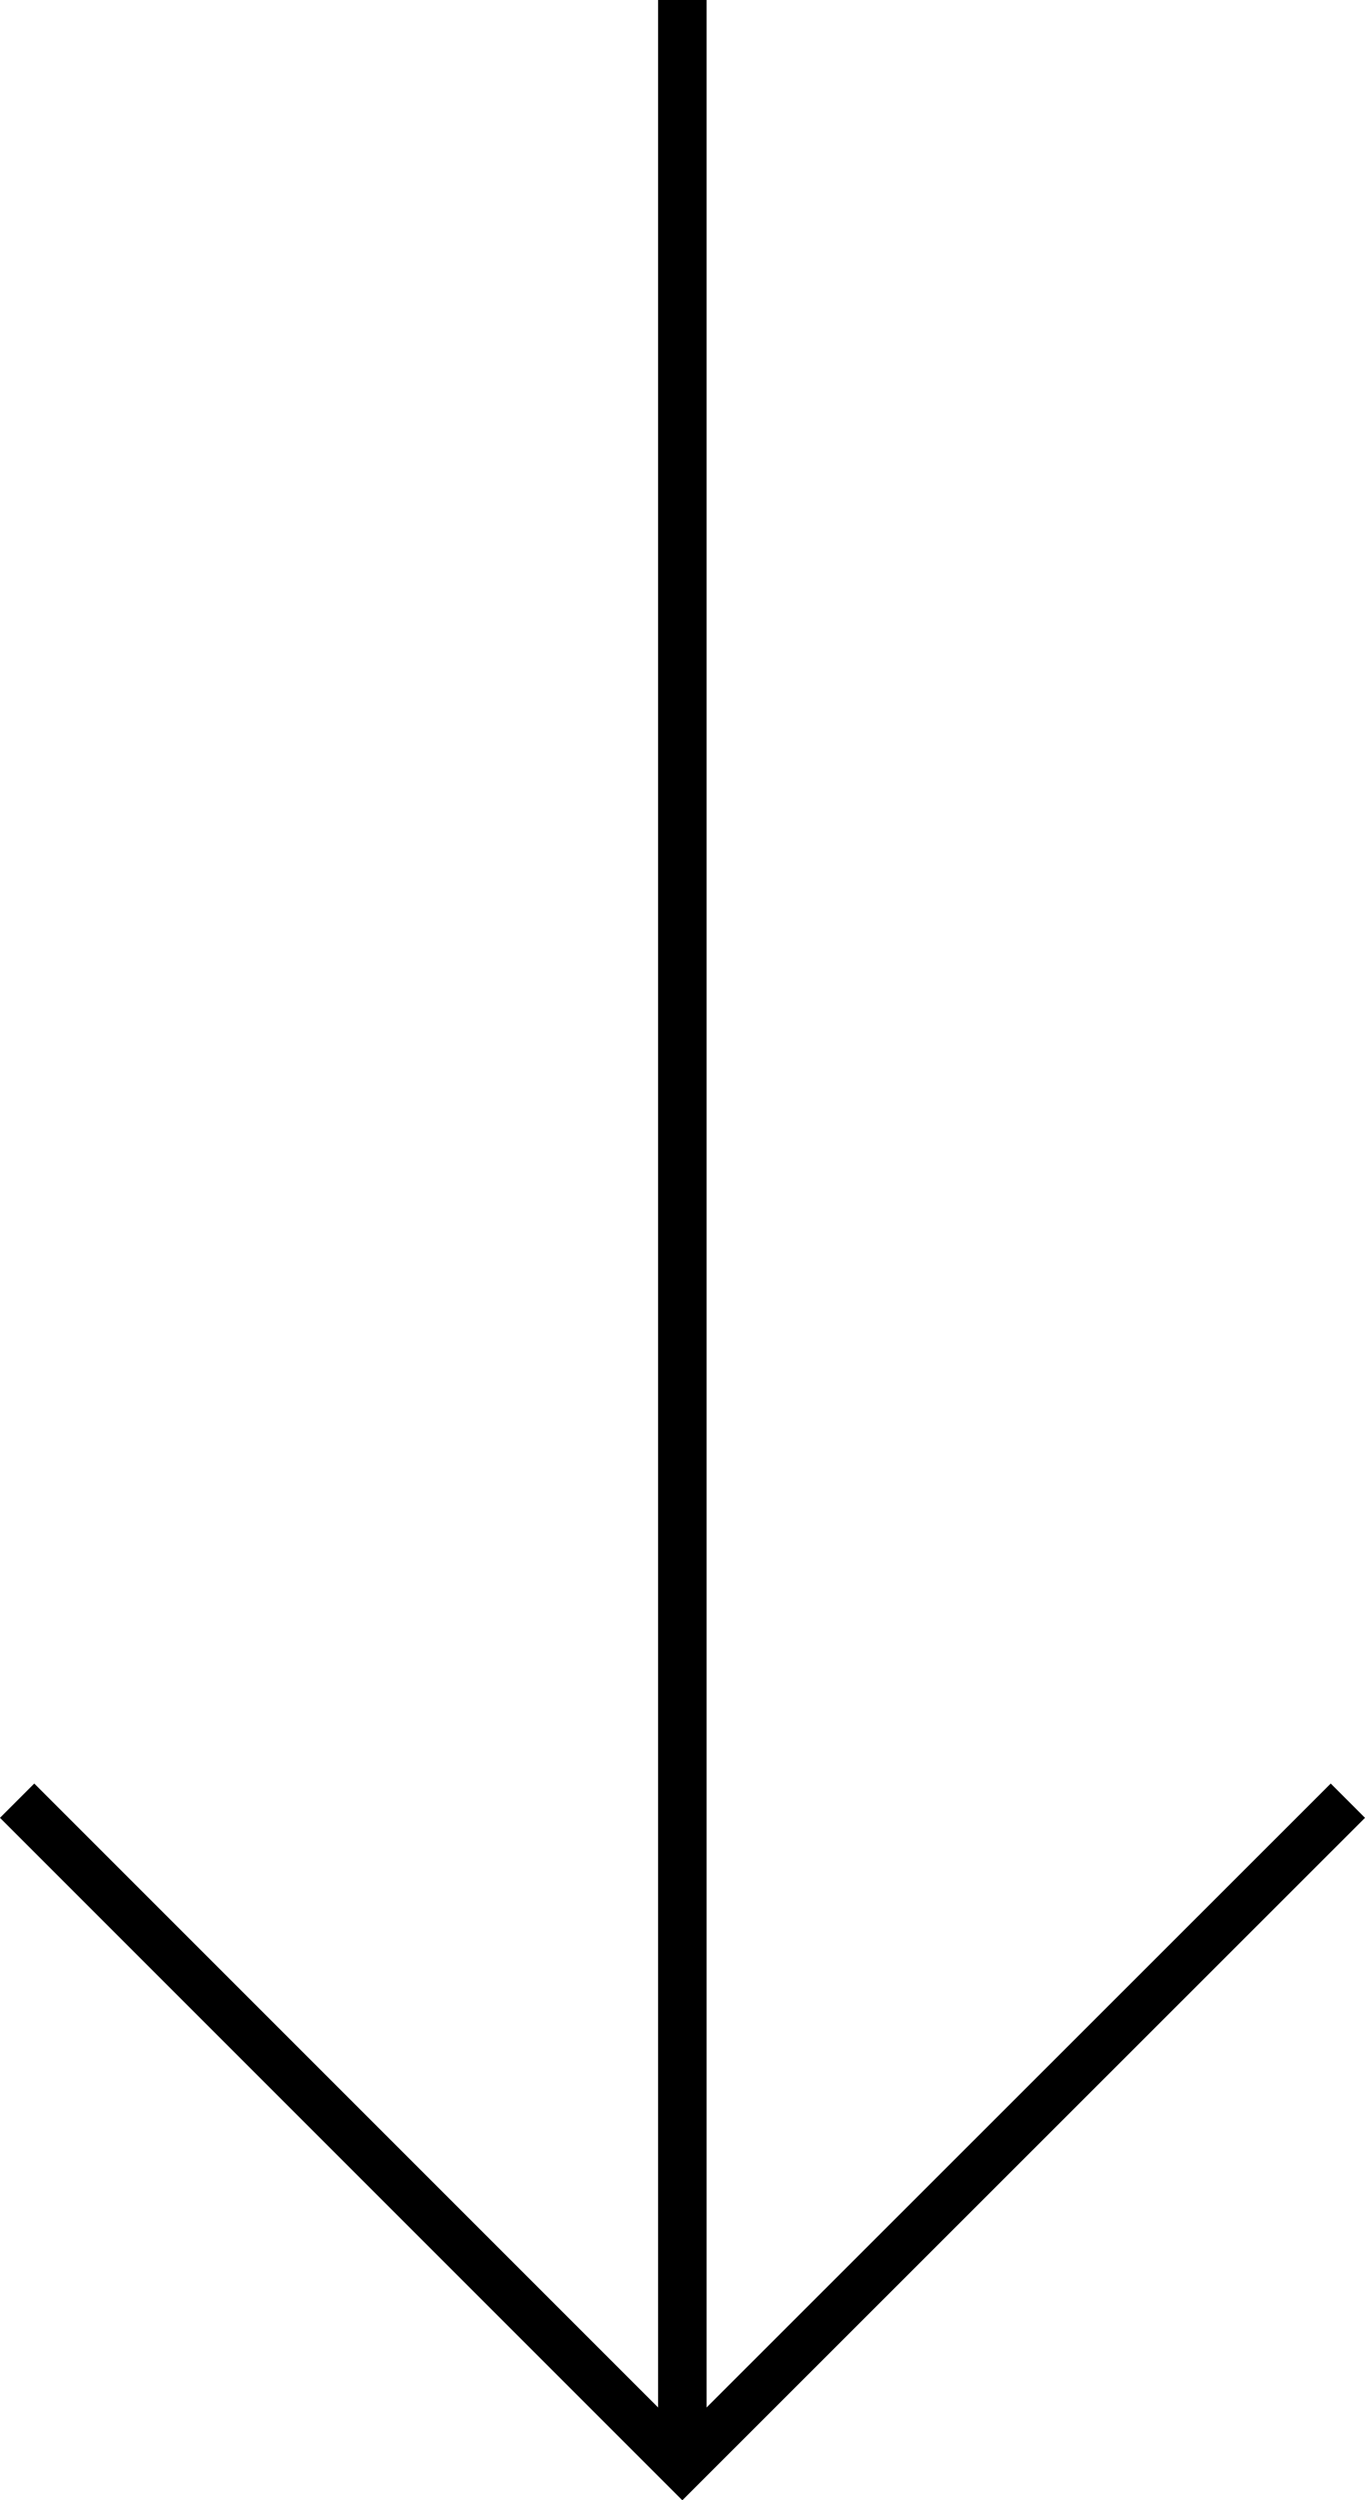 <?xml version="1.0" encoding="UTF-8"?>
<svg id="_レイヤー_1" data-name="レイヤー_1" xmlns="http://www.w3.org/2000/svg" viewBox="0 0 42.23 77.34">
  <line x1="21.11" x2="21.11" y2="76.28" style="stroke: #000; stroke-miterlimit: 10; stroke-width: 1.5px;"/>
  <polyline points="41.7 55.7 21.11 76.28 .53 55.7" style="fill: none; stroke: #000; stroke-miterlimit: 10; stroke-width: 1.5px;"/>
</svg>